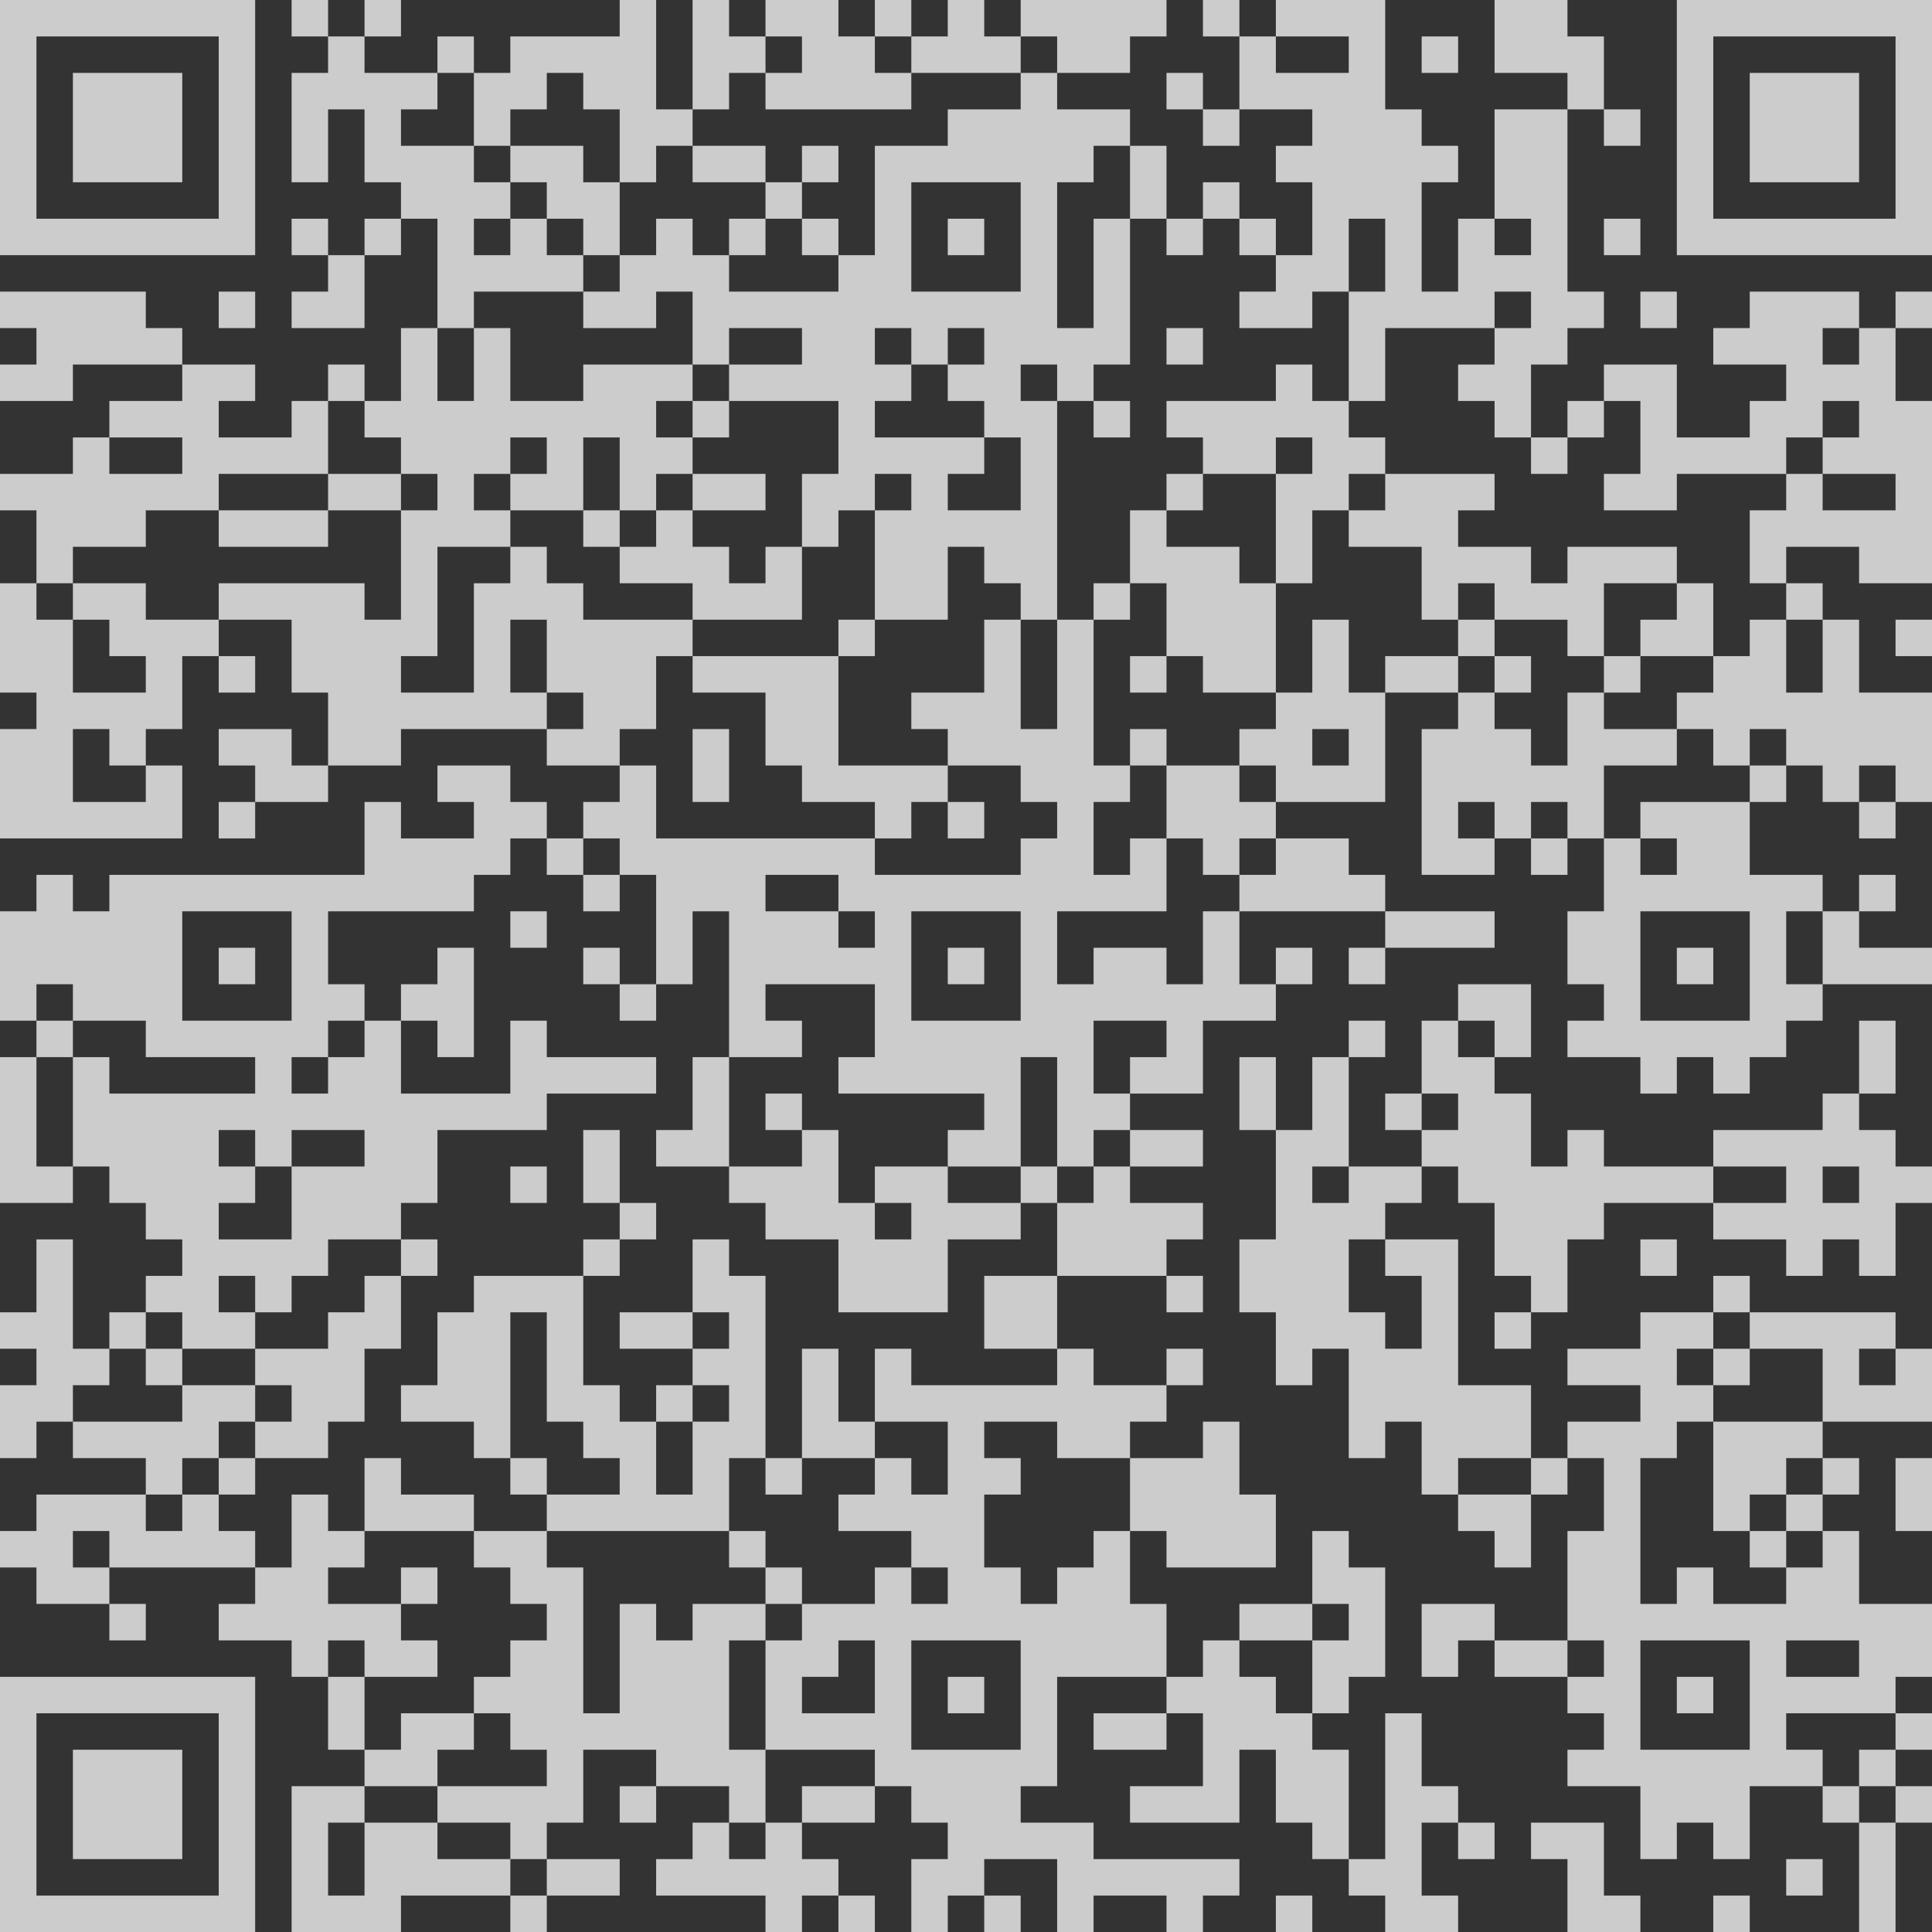 <?xml version="1.0" standalone="no"?>
<!DOCTYPE svg PUBLIC "-//W3C//DTD SVG 1.1//EN" "http://www.w3.org/Graphics/SVG/1.1/DTD/svg11.dtd">
<svg width="100%" height="100%" viewBox="0 0 187 187" version="1.1" xmlns="http://www.w3.org/2000/svg" xmlns:xlink="http://www.w3.org/1999/xlink" xml:space="preserve" style="fill-rule:evenodd;clip-rule:evenodd;stroke-linejoin:round;stroke-miterlimit:1.414;">
    <rect x="0" y="0" width="187" height="187" fill="#333333" stroke="none"/>
    <path d="M165.83,187L169.358,187L169.358,183.472L165.83,183.472L165.83,187ZM151.717,187L151.717,179.943L148.189,179.943L148.189,176.415L155.245,176.415L155.245,183.472L158.774,183.472L158.774,187L151.717,187ZM123.491,187L127.019,187L127.019,183.472L123.491,183.472L123.491,187ZM95.264,187L98.793,187L98.793,183.472L95.264,183.472L95.264,187ZM81.151,187L84.679,187L84.679,183.472L81.151,183.472L81.151,187ZM-1.68754e-14,187L-1.68754e-14,162.302L24.698,162.302L24.698,187L-1.68754e-14,187ZM49.396,187L52.925,187L52.925,183.472L49.396,183.472L49.396,187ZM134.075,187L134.075,183.472L130.547,183.472L130.547,179.943L134.075,179.943L134.075,165.83L137.604,165.83L137.604,172.887L141.132,172.887L141.132,176.415L137.604,176.415L137.604,183.472L141.132,183.472L141.132,187L134.075,187ZM183.472,187L179.943,187L179.943,176.415L183.472,176.415L183.472,187ZM3.528,183.472L21.17,183.472L21.17,165.83L3.528,165.83L3.528,183.472ZM28.226,187L28.226,172.887L35.283,172.887L35.283,176.415L31.755,176.415L31.755,183.472L35.283,183.472L35.283,176.415L42.34,176.415L42.34,179.943L49.396,179.943L49.396,183.472L38.811,183.472L38.811,187L28.226,187ZM52.925,183.472L52.925,179.943L59.981,179.943L59.981,183.472L52.925,183.472ZM172.887,183.472L176.415,183.472L176.415,179.943L172.887,179.943L172.887,183.472ZM77.623,183.472L77.623,187L74.094,187L74.094,183.472L63.509,183.472L63.509,179.943L67.038,179.943L67.038,176.415L70.566,176.415L70.566,179.943L74.094,179.943L74.094,176.415L77.623,176.415L77.623,179.943L81.151,179.943L81.151,183.472L77.623,183.472ZM7.057,179.943L7.057,169.358L17.642,169.358L17.642,179.943L7.057,179.943ZM141.132,179.943L144.66,179.943L144.66,176.415L141.132,176.415L141.132,179.943ZM183.472,176.415L187,176.415L187,172.887L183.472,172.887L183.472,176.415ZM130.547,179.943L127.019,179.943L127.019,176.415L123.491,176.415L123.491,169.358L119.962,169.358L119.962,176.415L109.377,176.415L109.377,172.887L116.434,172.887L116.434,165.83L112.906,165.83L112.906,162.302L116.434,162.302L116.434,158.774L119.962,158.774L119.962,162.302L123.491,162.302L123.491,165.83L127.019,165.83L127.019,169.358L130.547,169.358L130.547,179.943ZM59.981,176.415L63.509,176.415L63.509,172.887L59.981,172.887L59.981,176.415ZM77.623,176.415L77.623,172.887L84.679,172.887L84.679,176.415L77.623,176.415ZM176.415,176.415L179.943,176.415L179.943,172.887L176.415,172.887L176.415,176.415ZM179.943,172.887L183.472,172.887L183.472,169.358L179.943,169.358L179.943,172.887ZM35.283,172.887L35.283,169.358L38.811,169.358L38.811,165.83L45.868,165.83L45.868,169.358L42.34,169.358L42.34,172.887L35.283,172.887ZM88.207,169.358L98.793,169.358L98.793,158.774L88.207,158.774L88.207,169.358ZM35.283,169.358L31.755,169.358L31.755,162.302L35.283,162.302L35.283,169.358ZM105.849,169.358L105.849,165.83L112.906,165.83L112.906,169.358L105.849,169.358ZM158.774,169.358L169.358,169.358L169.358,158.774L158.774,158.774L158.774,169.358ZM183.472,169.358L187,169.358L187,165.83L183.472,165.83L183.472,169.358ZM162.302,165.83L165.83,165.83L165.83,162.302L162.302,162.302L162.302,165.83ZM77.623,165.83L84.679,165.83L84.679,158.774L81.151,158.774L81.151,162.302L77.623,162.302L77.623,165.83ZM52.925,176.415L52.925,179.943L49.396,179.943L49.396,176.415L42.34,176.415L42.34,172.887L52.925,172.887L52.925,169.358L49.396,169.358L49.396,165.83L45.868,165.83L45.868,162.302L49.396,162.302L49.396,158.774L52.925,158.774L52.925,155.245L49.396,155.245L49.396,151.717L45.868,151.717L45.868,148.189L52.925,148.189L52.925,151.717L56.453,151.717L56.453,165.83L59.981,165.83L59.981,155.245L63.509,155.245L63.509,158.774L67.038,158.774L67.038,155.245L74.094,155.245L74.094,158.774L70.566,158.774L70.566,169.358L74.094,169.358L74.094,176.415L70.566,176.415L70.566,172.887L63.509,172.887L63.509,169.358L56.453,169.358L56.453,176.415L52.925,176.415ZM91.736,165.83L95.264,165.83L95.264,162.302L91.736,162.302L91.736,165.83ZM130.547,162.302L130.547,165.83L127.019,165.83L127.019,158.774L130.547,158.774L130.547,155.245L127.019,155.245L127.019,148.189L130.547,148.189L130.547,151.717L134.075,151.717L134.075,162.302L130.547,162.302ZM31.755,158.774L31.755,162.302L28.226,162.302L28.226,158.774L21.17,158.774L21.17,155.245L24.698,155.245L24.698,151.717L28.226,151.717L28.226,144.66L31.755,144.66L31.755,148.189L35.283,148.189L35.283,151.717L31.755,151.717L31.755,155.245L38.811,155.245L38.811,158.774L42.34,158.774L42.34,162.302L35.283,162.302L35.283,158.774L31.755,158.774ZM141.132,158.774L141.132,162.302L137.604,162.302L137.604,155.245L144.66,155.245L144.66,158.774L141.132,158.774ZM144.66,162.302L144.66,158.774L151.717,158.774L151.717,162.302L144.66,162.302ZM172.887,162.302L179.943,162.302L179.943,158.774L172.887,158.774L172.887,162.302ZM119.962,158.774L119.962,155.245L127.019,155.245L127.019,158.774L119.962,158.774ZM10.585,158.774L14.113,158.774L14.113,155.245L10.585,155.245L10.585,158.774ZM162.302,176.415L162.302,179.943L158.774,179.943L158.774,172.887L151.717,172.887L151.717,169.358L155.245,169.358L155.245,165.83L151.717,165.83L151.717,162.302L155.245,162.302L155.245,158.774L151.717,158.774L151.717,148.189L155.245,148.189L155.245,141.132L151.717,141.132L151.717,137.604L158.774,137.604L158.774,134.075L151.717,134.075L151.717,130.547L158.774,130.547L158.774,127.019L165.83,127.019L165.83,130.547L162.302,130.547L162.302,134.075L165.83,134.075L165.83,137.604L162.302,137.604L162.302,141.132L158.774,141.132L158.774,155.245L162.302,155.245L162.302,151.717L165.83,151.717L165.83,155.245L172.887,155.245L172.887,151.717L176.415,151.717L176.415,148.189L179.943,148.189L179.943,155.245L187,155.245L187,162.302L183.472,162.302L183.472,165.83L172.887,165.83L172.887,169.358L176.415,169.358L176.415,172.887L169.358,172.887L169.358,179.943L165.83,179.943L165.83,176.415L162.302,176.415ZM74.094,155.245L77.623,155.245L77.623,151.717L74.094,151.717L74.094,155.245ZM38.811,155.245L42.34,155.245L42.34,151.717L38.811,151.717L38.811,155.245ZM169.358,151.717L172.887,151.717L172.887,148.189L169.358,148.189L169.358,151.717ZM148.189,151.717L144.66,151.717L144.66,148.189L141.132,148.189L141.132,144.66L148.189,144.66L148.189,151.717ZM70.566,151.717L74.094,151.717L74.094,148.189L70.566,148.189L70.566,151.717ZM112.906,151.717L112.906,148.189L109.377,148.189L109.377,141.132L116.434,141.132L116.434,137.604L119.962,137.604L119.962,144.66L123.491,144.66L123.491,151.717L112.906,151.717ZM187,148.189L183.472,148.189L183.472,141.132L187,141.132L187,148.189ZM172.887,148.189L176.415,148.189L176.415,144.66L172.887,144.66L172.887,148.189ZM169.358,144.66L169.358,148.189L165.83,148.189L165.83,137.604L176.415,137.604L176.415,141.132L172.887,141.132L172.887,144.66L169.358,144.66ZM3.528,155.245L3.528,151.717L-1.68754e-14,151.717L-1.68754e-14,148.189L3.528,148.189L3.528,144.66L14.113,144.66L14.113,148.189L17.642,148.189L17.642,144.66L21.17,144.66L21.17,148.189L24.698,148.189L24.698,151.717L10.585,151.717L10.585,148.189L7.057,148.189L7.057,151.717L10.585,151.717L10.585,155.245L3.528,155.245ZM35.283,148.189L35.283,141.132L38.811,141.132L38.811,144.66L45.868,144.66L45.868,148.189L35.283,148.189ZM176.415,144.66L179.943,144.66L179.943,141.132L176.415,141.132L176.415,144.66ZM21.17,144.66L24.698,144.66L24.698,141.132L21.17,141.132L21.17,144.66ZM17.642,141.132L17.642,144.66L14.113,144.66L14.113,141.132L7.057,141.132L7.057,137.604L17.642,137.604L17.642,134.075L24.698,134.075L24.698,137.604L21.17,137.604L21.17,141.132L17.642,141.132ZM49.396,144.66L52.925,144.66L52.925,141.132L49.396,141.132L49.396,144.66ZM74.094,144.66L77.623,144.66L77.623,141.132L74.094,141.132L74.094,144.66ZM148.189,144.66L151.717,144.66L151.717,141.132L148.189,141.132L148.189,144.66ZM52.925,148.189L52.925,144.66L59.981,144.66L59.981,141.132L56.453,141.132L56.453,137.604L52.925,137.604L52.925,127.019L49.396,127.019L49.396,141.132L45.868,141.132L45.868,137.604L38.811,137.604L38.811,134.075L42.34,134.075L42.34,127.019L45.868,127.019L45.868,123.491L56.453,123.491L56.453,134.075L59.981,134.075L59.981,137.604L63.509,137.604L63.509,144.66L67.038,144.66L67.038,137.604L70.566,137.604L70.566,134.075L67.038,134.075L67.038,130.547L70.566,130.547L70.566,127.019L67.038,127.019L67.038,119.962L70.566,119.962L70.566,123.491L74.094,123.491L74.094,141.132L70.566,141.132L70.566,148.189L52.925,148.189ZM24.698,141.132L24.698,137.604L28.226,137.604L28.226,134.075L24.698,134.075L24.698,130.547L31.755,130.547L31.755,127.019L35.283,127.019L35.283,123.491L38.811,123.491L38.811,130.547L35.283,130.547L35.283,137.604L31.755,137.604L31.755,141.132L24.698,141.132ZM3.528,137.604L3.528,141.132L-1.68754e-14,141.132L-1.68754e-14,134.075L3.528,134.075L3.528,130.547L-1.68754e-14,130.547L-1.68754e-14,127.019L3.528,127.019L3.528,119.962L7.057,119.962L7.057,130.547L10.585,130.547L10.585,134.075L7.057,134.075L7.057,137.604L3.528,137.604ZM77.623,141.132L77.623,130.547L81.151,130.547L81.151,137.604L84.679,137.604L84.679,141.132L77.623,141.132ZM63.509,137.604L67.038,137.604L67.038,134.075L63.509,134.075L63.509,137.604ZM176.415,137.604L176.415,130.547L169.358,130.547L169.358,127.019L183.472,127.019L183.472,130.547L179.943,130.547L179.943,134.075L183.472,134.075L183.472,130.547L187,130.547L187,137.604L176.415,137.604ZM165.83,134.075L169.358,134.075L169.358,130.547L165.83,130.547L165.83,134.075ZM91.736,183.472L91.736,187L88.207,187L88.207,179.943L91.736,179.943L91.736,176.415L88.207,176.415L88.207,172.887L84.679,172.887L84.679,169.358L74.094,169.358L74.094,158.774L77.623,158.774L77.623,155.245L84.679,155.245L84.679,151.717L88.207,151.717L88.207,155.245L91.736,155.245L91.736,151.717L88.207,151.717L88.207,148.189L81.151,148.189L81.151,144.66L84.679,144.66L84.679,141.132L88.207,141.132L88.207,144.66L91.736,144.66L91.736,137.604L84.679,137.604L84.679,130.547L88.207,130.547L88.207,134.075L102.321,134.075L102.321,130.547L105.849,130.547L105.849,134.075L112.906,134.075L112.906,137.604L109.377,137.604L109.377,141.132L102.321,141.132L102.321,137.604L95.264,137.604L95.264,141.132L98.793,141.132L98.793,144.66L95.264,144.66L95.264,151.717L98.793,151.717L98.793,155.245L102.321,155.245L102.321,151.717L105.849,151.717L105.849,148.189L109.377,148.189L109.377,155.245L112.906,155.245L112.906,162.302L102.321,162.302L102.321,172.887L98.793,172.887L98.793,176.415L105.849,176.415L105.849,179.943L119.962,179.943L119.962,183.472L116.434,183.472L116.434,187L112.906,187L112.906,183.472L105.849,183.472L105.849,187L102.321,187L102.321,179.943L95.264,179.943L95.264,183.472L91.736,183.472ZM112.906,134.075L116.434,134.075L116.434,130.547L112.906,130.547L112.906,134.075ZM14.113,134.075L17.642,134.075L17.642,130.547L14.113,130.547L14.113,134.075ZM144.66,130.547L148.189,130.547L148.189,127.019L144.66,127.019L144.66,130.547ZM95.264,130.547L95.264,123.491L102.321,123.491L102.321,130.547L95.264,130.547ZM10.585,130.547L14.113,130.547L14.113,127.019L10.585,127.019L10.585,130.547ZM59.981,130.547L59.981,127.019L67.038,127.019L67.038,130.547L59.981,130.547ZM112.906,127.019L116.434,127.019L116.434,123.491L112.906,123.491L112.906,127.019ZM165.83,127.019L169.358,127.019L169.358,123.491L165.83,123.491L165.83,127.019ZM158.774,123.491L162.302,123.491L162.302,119.962L158.774,119.962L158.774,123.491ZM56.453,123.491L59.981,123.491L59.981,119.962L56.453,119.962L56.453,123.491ZM38.811,123.491L42.34,123.491L42.34,119.962L38.811,119.962L38.811,123.491ZM102.321,123.491L102.321,116.434L105.849,116.434L105.849,112.906L109.377,112.906L109.377,116.434L116.434,116.434L116.434,119.962L112.906,119.962L112.906,123.491L102.321,123.491ZM176.415,119.962L176.415,123.491L172.887,123.491L172.887,119.962L165.83,119.962L165.83,116.434L172.887,116.434L172.887,112.906L165.83,112.906L165.83,109.377L176.415,109.377L176.415,105.849L179.943,105.849L179.943,109.377L183.472,109.377L183.472,112.906L187,112.906L187,116.434L183.472,116.434L183.472,123.491L179.943,123.491L179.943,119.962L176.415,119.962ZM81.151,127.019L81.151,119.962L74.094,119.962L74.094,116.434L70.566,116.434L70.566,112.906L77.623,112.906L77.623,109.377L81.151,109.377L81.151,116.434L84.679,116.434L84.679,119.962L88.207,119.962L88.207,116.434L84.679,116.434L84.679,112.906L91.736,112.906L91.736,116.434L98.793,116.434L98.793,119.962L91.736,119.962L91.736,127.019L81.151,127.019ZM59.981,119.962L63.509,119.962L63.509,116.434L59.981,116.434L59.981,119.962ZM141.132,141.132L141.132,144.66L137.604,144.66L137.604,137.604L134.075,137.604L134.075,141.132L130.547,141.132L130.547,130.547L127.019,130.547L127.019,134.075L123.491,134.075L123.491,127.019L119.962,127.019L119.962,119.962L123.491,119.962L123.491,109.377L127.019,109.377L127.019,102.321L130.547,102.321L130.547,112.906L127.019,112.906L127.019,116.434L130.547,116.434L130.547,112.906L137.604,112.906L137.604,116.434L134.075,116.434L134.075,119.962L130.547,119.962L130.547,127.019L134.075,127.019L134.075,130.547L137.604,130.547L137.604,123.491L134.075,123.491L134.075,119.962L141.132,119.962L141.132,134.075L148.189,134.075L148.189,141.132L141.132,141.132ZM98.793,116.434L102.321,116.434L102.321,112.906L98.793,112.906L98.793,116.434ZM-1.68754e-14,116.434L-1.68754e-14,102.321L3.528,102.321L3.528,112.906L7.057,112.906L7.057,116.434L-1.68754e-14,116.434ZM49.396,116.434L52.925,116.434L52.925,112.906L49.396,112.906L49.396,116.434ZM59.981,116.434L56.453,116.434L56.453,109.377L59.981,109.377L59.981,116.434ZM176.415,116.434L179.943,116.434L179.943,112.906L176.415,112.906L176.415,116.434ZM63.509,112.906L63.509,109.377L67.038,109.377L67.038,102.321L70.566,102.321L70.566,112.906L63.509,112.906ZM21.17,119.962L28.226,119.962L28.226,112.906L35.283,112.906L35.283,109.377L28.226,109.377L28.226,112.906L24.698,112.906L24.698,109.377L21.17,109.377L21.17,112.906L24.698,112.906L24.698,116.434L21.17,116.434L21.17,119.962ZM109.377,112.906L109.377,109.377L116.434,109.377L116.434,112.906L109.377,112.906ZM151.717,119.962L151.717,127.019L148.189,127.019L148.189,123.491L144.66,123.491L144.66,116.434L141.132,116.434L141.132,112.906L137.604,112.906L137.604,109.377L141.132,109.377L141.132,105.849L137.604,105.849L137.604,98.793L141.132,98.793L141.132,102.321L144.66,102.321L144.66,105.849L148.189,105.849L148.189,112.906L151.717,112.906L151.717,109.377L155.245,109.377L155.245,112.906L165.83,112.906L165.83,116.434L155.245,116.434L155.245,119.962L151.717,119.962ZM134.075,109.377L137.604,109.377L137.604,105.849L134.075,105.849L134.075,109.377ZM74.094,109.377L77.623,109.377L77.623,105.849L74.094,105.849L74.094,109.377ZM123.491,109.377L119.962,109.377L119.962,102.321L123.491,102.321L123.491,109.377ZM183.472,105.849L179.943,105.849L179.943,98.793L183.472,98.793L183.472,105.849ZM162.302,102.321L162.302,105.849L158.774,105.849L158.774,102.321L151.717,102.321L151.717,98.793L155.245,98.793L155.245,95.264L151.717,95.264L151.717,88.207L155.245,88.207L155.245,81.151L158.774,81.151L158.774,84.679L162.302,84.679L162.302,81.151L158.774,81.151L158.774,77.623L169.358,77.623L169.358,84.679L176.415,84.679L176.415,88.207L172.887,88.207L172.887,95.264L176.415,95.264L176.415,98.793L172.887,98.793L172.887,102.321L169.358,102.321L169.358,105.849L165.83,105.849L165.83,102.321L162.302,102.321ZM148.189,102.321L144.66,102.321L144.66,98.793L141.132,98.793L141.132,95.264L148.189,95.264L148.189,102.321ZM3.528,102.321L7.057,102.321L7.057,98.793L3.528,98.793L3.528,102.321ZM45.868,102.321L42.34,102.321L42.34,98.793L38.811,98.793L38.811,95.264L42.34,95.264L42.34,91.736L45.868,91.736L45.868,102.321ZM130.547,102.321L134.075,102.321L134.075,98.793L130.547,98.793L130.547,102.321ZM158.774,98.793L169.358,98.793L169.358,88.207L158.774,88.207L158.774,98.793ZM59.981,98.793L63.509,98.793L63.509,95.264L59.981,95.264L59.981,98.793ZM17.642,98.793L28.226,98.793L28.226,88.207L17.642,88.207L17.642,98.793ZM17.642,130.547L17.642,127.019L14.113,127.019L14.113,123.491L17.642,123.491L17.642,119.962L14.113,119.962L14.113,116.434L10.585,116.434L10.585,112.906L7.057,112.906L7.057,102.321L10.585,102.321L10.585,105.849L24.698,105.849L24.698,102.321L14.113,102.321L14.113,98.793L7.057,98.793L7.057,95.264L3.528,95.264L3.528,98.793L-1.68754e-14,98.793L-1.68754e-14,88.207L3.528,88.207L3.528,84.679L7.057,84.679L7.057,88.207L10.585,88.207L10.585,84.679L35.283,84.679L35.283,77.623L38.811,77.623L38.811,81.151L45.868,81.151L45.868,77.623L42.34,77.623L42.34,74.094L49.396,74.094L49.396,77.623L52.925,77.623L52.925,81.151L49.396,81.151L49.396,84.679L45.868,84.679L45.868,88.207L31.755,88.207L31.755,95.264L35.283,95.264L35.283,98.793L31.755,98.793L31.755,102.321L28.226,102.321L28.226,105.849L31.755,105.849L31.755,102.321L35.283,102.321L35.283,98.793L38.811,98.793L38.811,105.849L49.396,105.849L49.396,98.793L52.925,98.793L52.925,102.321L63.509,102.321L63.509,105.849L52.925,105.849L52.925,109.377L42.34,109.377L42.34,116.434L38.811,116.434L38.811,119.962L31.755,119.962L31.755,123.491L28.226,123.491L28.226,127.019L24.698,127.019L24.698,123.491L21.17,123.491L21.17,127.019L24.698,127.019L24.698,130.547L17.642,130.547ZM88.207,98.793L98.793,98.793L98.793,88.207L88.207,88.207L88.207,98.793ZM130.547,95.264L134.075,95.264L134.075,91.736L130.547,91.736L130.547,95.264ZM123.491,95.264L127.019,95.264L127.019,91.736L123.491,91.736L123.491,95.264ZM56.453,95.264L59.981,95.264L59.981,91.736L56.453,91.736L56.453,95.264ZM21.17,95.264L24.698,95.264L24.698,91.736L21.17,91.736L21.17,95.264ZM91.736,95.264L95.264,95.264L95.264,91.736L91.736,91.736L91.736,95.264ZM162.302,95.264L165.83,95.264L165.83,91.736L162.302,91.736L162.302,95.264ZM176.415,95.264L176.415,88.207L179.943,88.207L179.943,91.736L187,91.736L187,95.264L176.415,95.264ZM49.396,91.736L52.925,91.736L52.925,88.207L49.396,88.207L49.396,91.736ZM81.151,91.736L84.679,91.736L84.679,88.207L81.151,88.207L81.151,84.679L74.094,84.679L74.094,88.207L81.151,88.207L81.151,91.736ZM134.075,91.736L134.075,88.207L144.66,88.207L144.66,91.736L134.075,91.736ZM119.962,88.207L119.962,84.679L123.491,84.679L123.491,81.151L130.547,81.151L130.547,84.679L134.075,84.679L134.075,88.207L119.962,88.207ZM56.453,88.207L59.981,88.207L59.981,84.679L56.453,84.679L56.453,88.207ZM179.943,88.207L183.472,88.207L183.472,84.679L179.943,84.679L179.943,88.207ZM148.189,84.679L151.717,84.679L151.717,81.151L148.189,81.151L148.189,84.679ZM119.962,81.151L119.962,84.679L116.434,84.679L116.434,81.151L112.906,81.151L112.906,74.094L119.962,74.094L119.962,77.623L123.491,77.623L123.491,81.151L119.962,81.151ZM52.925,84.679L56.453,84.679L56.453,81.151L52.925,81.151L52.925,84.679ZM179.943,81.151L183.472,81.151L183.472,77.623L179.943,77.623L179.943,81.151ZM21.17,81.151L24.698,81.151L24.698,77.623L21.17,77.623L21.17,81.151ZM88.207,77.623L88.207,81.151L84.679,81.151L84.679,77.623L77.623,77.623L77.623,74.094L74.094,74.094L74.094,67.038L67.038,67.038L67.038,63.509L81.151,63.509L81.151,74.094L91.736,74.094L91.736,77.623L88.207,77.623ZM91.736,81.151L95.264,81.151L95.264,77.623L91.736,77.623L91.736,81.151ZM70.566,77.623L67.038,77.623L67.038,70.566L70.566,70.566L70.566,77.623ZM24.698,77.623L24.698,74.094L21.17,74.094L21.17,70.566L28.226,70.566L28.226,74.094L31.755,74.094L31.755,77.623L24.698,77.623ZM123.491,77.623L123.491,74.094L119.962,74.094L119.962,70.566L123.491,70.566L123.491,67.038L127.019,67.038L127.019,59.981L130.547,59.981L130.547,67.038L134.075,67.038L134.075,77.623L123.491,77.623ZM169.358,77.623L172.887,77.623L172.887,74.094L169.358,74.094L169.358,77.623ZM137.604,84.679L137.604,70.566L141.132,70.566L141.132,67.038L144.66,67.038L144.66,70.566L148.189,70.566L148.189,74.094L151.717,74.094L151.717,67.038L155.245,67.038L155.245,70.566L162.302,70.566L162.302,74.094L155.245,74.094L155.245,81.151L151.717,81.151L151.717,77.623L148.189,77.623L148.189,81.151L144.66,81.151L144.66,77.623L141.132,77.623L141.132,81.151L144.66,81.151L144.66,84.679L137.604,84.679ZM127.019,74.094L130.547,74.094L130.547,70.566L127.019,70.566L127.019,74.094ZM109.377,74.094L112.906,74.094L112.906,70.566L109.377,70.566L109.377,74.094ZM91.736,112.906L91.736,109.377L95.264,109.377L95.264,105.849L81.151,105.849L81.151,102.321L84.679,102.321L84.679,95.264L74.094,95.264L74.094,98.793L77.623,98.793L77.623,102.321L70.566,102.321L70.566,88.207L67.038,88.207L67.038,95.264L63.509,95.264L63.509,84.679L59.981,84.679L59.981,81.151L56.453,81.151L56.453,77.623L59.981,77.623L59.981,74.094L63.509,74.094L63.509,81.151L84.679,81.151L84.679,84.679L98.793,84.679L98.793,81.151L102.321,81.151L102.321,77.623L98.793,77.623L98.793,74.094L91.736,74.094L91.736,70.566L88.207,70.566L88.207,67.038L95.264,67.038L95.264,59.981L98.793,59.981L98.793,70.566L102.321,70.566L102.321,59.981L105.849,59.981L105.849,74.094L109.377,74.094L109.377,77.623L105.849,77.623L105.849,84.679L109.377,84.679L109.377,81.151L112.906,81.151L112.906,88.207L102.321,88.207L102.321,95.264L105.849,95.264L105.849,91.736L112.906,91.736L112.906,95.264L116.434,95.264L116.434,88.207L119.962,88.207L119.962,95.264L123.491,95.264L123.491,98.793L116.434,98.793L116.434,105.849L109.377,105.849L109.377,102.321L112.906,102.321L112.906,98.793L105.849,98.793L105.849,105.849L109.377,105.849L109.377,109.377L105.849,109.377L105.849,112.906L102.321,112.906L102.321,102.321L98.793,102.321L98.793,112.906L91.736,112.906ZM155.245,67.038L158.774,67.038L158.774,63.509L155.245,63.509L155.245,67.038ZM134.075,67.038L134.075,63.509L141.132,63.509L141.132,67.038L134.075,67.038ZM109.377,67.038L112.906,67.038L112.906,63.509L109.377,63.509L109.377,67.038ZM-1.68754e-14,81.151L-1.68754e-14,70.566L3.528,70.566L3.528,67.038L-1.68754e-14,67.038L-1.68754e-14,56.453L3.528,56.453L3.528,59.981L7.057,59.981L7.057,67.038L14.113,67.038L14.113,63.509L10.585,63.509L10.585,59.981L7.057,59.981L7.057,56.453L14.113,56.453L14.113,59.981L21.17,59.981L21.17,63.509L17.642,63.509L17.642,70.566L14.113,70.566L14.113,74.094L10.585,74.094L10.585,70.566L7.057,70.566L7.057,77.623L14.113,77.623L14.113,74.094L17.642,74.094L17.642,81.151L-1.68754e-14,81.151ZM21.17,67.038L24.698,67.038L24.698,63.509L21.17,63.509L21.17,67.038ZM116.434,67.038L116.434,63.509L112.906,63.509L112.906,56.453L109.377,56.453L109.377,49.396L112.906,49.396L112.906,52.925L119.962,52.925L119.962,56.453L123.491,56.453L123.491,67.038L116.434,67.038ZM144.66,67.038L148.189,67.038L148.189,63.509L144.66,63.509L144.66,67.038ZM179.943,74.094L179.943,77.623L176.415,77.623L176.415,74.094L172.887,74.094L172.887,70.566L169.358,70.566L169.358,74.094L165.83,74.094L165.83,70.566L162.302,70.566L162.302,67.038L165.83,67.038L165.83,63.509L169.358,63.509L169.358,59.981L172.887,59.981L172.887,67.038L176.415,67.038L176.415,59.981L179.943,59.981L179.943,67.038L187,67.038L187,77.623L183.472,77.623L183.472,74.094L179.943,74.094ZM141.132,63.509L144.66,63.509L144.66,59.981L141.132,59.981L141.132,63.509ZM81.151,63.509L84.679,63.509L84.679,59.981L81.151,59.981L81.151,63.509ZM158.774,63.509L158.774,59.981L162.302,59.981L162.302,56.453L165.83,56.453L165.83,63.509L158.774,63.509ZM183.472,63.509L187,63.509L187,59.981L183.472,59.981L183.472,63.509ZM105.849,59.981L109.377,59.981L109.377,56.453L105.849,56.453L105.849,59.981ZM172.887,59.981L176.415,59.981L176.415,56.453L172.887,56.453L172.887,59.981ZM155.245,56.453L155.245,63.509L151.717,63.509L151.717,59.981L144.66,59.981L144.66,56.453L141.132,56.453L141.132,59.981L137.604,59.981L137.604,52.925L130.547,52.925L130.547,49.396L134.075,49.396L134.075,45.868L144.66,45.868L144.66,49.396L141.132,49.396L141.132,52.925L148.189,52.925L148.189,56.453L151.717,56.453L151.717,52.925L162.302,52.925L162.302,56.453L155.245,56.453ZM67.038,59.981L67.038,56.453L59.981,56.453L59.981,52.925L63.509,52.925L63.509,49.396L67.038,49.396L67.038,52.925L70.566,52.925L70.566,56.453L74.094,56.453L74.094,52.925L77.623,52.925L77.623,59.981L67.038,59.981ZM21.17,52.925L21.17,49.396L31.755,49.396L31.755,52.925L21.17,52.925ZM56.453,52.925L59.981,52.925L59.981,49.396L56.453,49.396L56.453,52.925ZM112.906,49.396L116.434,49.396L116.434,45.868L112.906,45.868L112.906,49.396ZM31.755,49.396L31.755,45.868L38.811,45.868L38.811,49.396L31.755,49.396ZM67.038,49.396L67.038,45.868L74.094,45.868L74.094,49.396L67.038,49.396ZM127.019,49.396L127.019,56.453L123.491,56.453L123.491,45.868L127.019,45.868L127.019,42.34L123.491,42.34L123.491,45.868L116.434,45.868L116.434,42.34L112.906,42.34L112.906,38.811L123.491,38.811L123.491,35.283L127.019,35.283L127.019,38.811L130.547,38.811L130.547,42.34L134.075,42.34L134.075,45.868L130.547,45.868L130.547,49.396L127.019,49.396ZM148.189,45.868L151.717,45.868L151.717,42.34L148.189,42.34L148.189,45.868ZM67.038,42.34L70.566,42.34L70.566,38.811L67.038,38.811L67.038,42.34ZM7.057,52.925L7.057,56.453L3.528,56.453L3.528,49.396L-1.68754e-14,49.396L-1.68754e-14,45.868L7.057,45.868L7.057,42.34L10.585,42.34L10.585,45.868L17.642,45.868L17.642,42.34L10.585,42.34L10.585,38.811L17.642,38.811L17.642,35.283L24.698,35.283L24.698,38.811L21.17,38.811L21.17,42.34L28.226,42.34L28.226,38.811L31.755,38.811L31.755,45.868L21.17,45.868L21.17,49.396L14.113,49.396L14.113,52.925L7.057,52.925ZM105.849,42.34L109.377,42.34L109.377,38.811L105.849,38.811L105.849,42.34ZM151.717,42.34L155.245,42.34L155.245,38.811L151.717,38.811L151.717,42.34ZM31.755,38.811L35.283,38.811L35.283,35.283L31.755,35.283L31.755,38.811ZM-1.68754e-14,38.811L-1.68754e-14,35.283L3.528,35.283L3.528,31.755L-1.68754e-14,31.755L-1.68754e-14,28.226L14.113,28.226L14.113,31.755L17.642,31.755L17.642,35.283L7.057,35.283L7.057,38.811L-1.68754e-14,38.811ZM31.755,74.094L31.755,67.038L28.226,67.038L28.226,59.981L21.17,59.981L21.17,56.453L35.283,56.453L35.283,59.981L38.811,59.981L38.811,49.396L42.34,49.396L42.34,45.868L38.811,45.868L38.811,42.34L35.283,42.34L35.283,38.811L38.811,38.811L38.811,31.755L42.34,31.755L42.34,38.811L45.868,38.811L45.868,31.755L49.396,31.755L49.396,38.811L56.453,38.811L56.453,35.283L67.038,35.283L67.038,38.811L63.509,38.811L63.509,42.34L67.038,42.34L67.038,45.868L63.509,45.868L63.509,49.396L59.981,49.396L59.981,42.34L56.453,42.34L56.453,49.396L49.396,49.396L49.396,45.868L52.925,45.868L52.925,42.34L49.396,42.34L49.396,45.868L45.868,45.868L45.868,49.396L49.396,49.396L49.396,52.925L42.34,52.925L42.34,63.509L38.811,63.509L38.811,67.038L45.868,67.038L45.868,56.453L49.396,56.453L49.396,52.925L52.925,52.925L52.925,56.453L56.453,56.453L56.453,59.981L67.038,59.981L67.038,63.509L63.509,63.509L63.509,70.566L59.981,70.566L59.981,74.094L52.925,74.094L52.925,70.566L56.453,70.566L56.453,67.038L52.925,67.038L52.925,59.981L49.396,59.981L49.396,67.038L52.925,67.038L52.925,70.566L38.811,70.566L38.811,74.094L31.755,74.094ZM112.906,35.283L116.434,35.283L116.434,31.755L112.906,31.755L112.906,35.283ZM91.736,49.396L98.793,49.396L98.793,42.34L95.264,42.34L95.264,38.811L91.736,38.811L91.736,35.283L95.264,35.283L95.264,31.755L91.736,31.755L91.736,35.283L88.207,35.283L88.207,31.755L84.679,31.755L84.679,35.283L88.207,35.283L88.207,38.811L84.679,38.811L84.679,42.34L95.264,42.34L95.264,45.868L91.736,45.868L91.736,49.396ZM172.887,52.925L172.887,56.453L169.358,56.453L169.358,49.396L172.887,49.396L172.887,45.868L176.415,45.868L176.415,49.396L183.472,49.396L183.472,45.868L176.415,45.868L176.415,42.34L179.943,42.34L179.943,38.811L176.415,38.811L176.415,42.34L172.887,42.34L172.887,45.868L162.302,45.868L162.302,49.396L155.245,49.396L155.245,45.868L158.774,45.868L158.774,38.811L155.245,38.811L155.245,35.283L162.302,35.283L162.302,42.34L169.358,42.34L169.358,38.811L172.887,38.811L172.887,35.283L165.83,35.283L165.83,31.755L169.358,31.755L169.358,28.226L179.943,28.226L179.943,31.755L176.415,31.755L176.415,35.283L179.943,35.283L179.943,31.755L183.472,31.755L183.472,38.811L187,38.811L187,56.453L179.943,56.453L179.943,52.925L172.887,52.925ZM84.679,59.981L84.679,49.396L88.207,49.396L88.207,45.868L84.679,45.868L84.679,49.396L81.151,49.396L81.151,52.925L77.623,52.925L77.623,45.868L81.151,45.868L81.151,38.811L70.566,38.811L70.566,35.283L77.623,35.283L77.623,31.755L70.566,31.755L70.566,35.283L67.038,35.283L67.038,28.226L63.509,28.226L63.509,31.755L56.453,31.755L56.453,28.226L59.981,28.226L59.981,24.698L63.509,24.698L63.509,21.17L67.038,21.17L67.038,24.698L70.566,24.698L70.566,28.226L81.151,28.226L81.151,24.698L84.679,24.698L84.679,14.113L91.736,14.113L91.736,10.585L98.793,10.585L98.793,7.057L102.321,7.057L102.321,10.585L109.377,10.585L109.377,14.113L105.849,14.113L105.849,17.642L102.321,17.642L102.321,31.755L105.849,31.755L105.849,21.17L109.377,21.17L109.377,35.283L105.849,35.283L105.849,38.811L102.321,38.811L102.321,35.283L98.793,35.283L98.793,38.811L102.321,38.811L102.321,59.981L98.793,59.981L98.793,56.453L95.264,56.453L95.264,52.925L91.736,52.925L91.736,59.981L84.679,59.981ZM21.17,31.755L24.698,31.755L24.698,28.226L21.17,28.226L21.17,31.755ZM28.226,31.755L28.226,28.226L31.755,28.226L31.755,24.698L35.283,24.698L35.283,31.755L28.226,31.755ZM158.774,31.755L162.302,31.755L162.302,28.226L158.774,28.226L158.774,31.755ZM183.472,31.755L187,31.755L187,28.226L183.472,28.226L183.472,31.755ZM148.189,35.283L148.189,42.34L144.66,42.34L144.66,38.811L141.132,38.811L141.132,35.283L144.66,35.283L144.66,31.755L148.189,31.755L148.189,28.226L144.66,28.226L144.66,31.755L134.075,31.755L134.075,38.811L130.547,38.811L130.547,28.226L134.075,28.226L134.075,21.17L130.547,21.17L130.547,28.226L127.019,28.226L127.019,31.755L119.962,31.755L119.962,28.226L123.491,28.226L123.491,24.698L127.019,24.698L127.019,17.642L123.491,17.642L123.491,14.113L127.019,14.113L127.019,10.585L119.962,10.585L119.962,3.528L123.491,3.528L123.491,7.057L130.547,7.057L130.547,3.528L123.491,3.528L123.491,8.52651e-14L134.075,8.52651e-14L134.075,10.585L137.604,10.585L137.604,14.113L141.132,14.113L141.132,17.642L137.604,17.642L137.604,28.226L141.132,28.226L141.132,21.17L144.66,21.17L144.66,24.698L148.189,24.698L148.189,21.17L144.66,21.17L144.66,10.585L151.717,10.585L151.717,28.226L155.245,28.226L155.245,31.755L151.717,31.755L151.717,35.283L148.189,35.283ZM88.207,28.226L98.793,28.226L98.793,17.642L88.207,17.642L88.207,28.226ZM155.245,24.698L158.774,24.698L158.774,21.17L155.245,21.17L155.245,24.698ZM91.736,24.698L95.264,24.698L95.264,21.17L91.736,21.17L91.736,24.698ZM35.283,24.698L38.811,24.698L38.811,21.17L35.283,21.17L35.283,24.698ZM28.226,24.698L31.755,24.698L31.755,21.17L28.226,21.17L28.226,24.698ZM-1.68754e-14,24.698L-1.68754e-14,8.52651e-14L24.698,8.52651e-14L24.698,24.698L-1.68754e-14,24.698ZM59.981,24.698L56.453,24.698L56.453,21.17L52.925,21.17L52.925,17.642L49.396,17.642L49.396,14.113L56.453,14.113L56.453,17.642L59.981,17.642L59.981,24.698ZM70.566,24.698L74.094,24.698L74.094,21.17L70.566,21.17L70.566,24.698ZM77.623,24.698L81.151,24.698L81.151,21.17L77.623,21.17L77.623,24.698ZM112.906,24.698L116.434,24.698L116.434,21.17L112.906,21.17L112.906,24.698ZM119.962,24.698L123.491,24.698L123.491,21.17L119.962,21.17L119.962,24.698ZM162.302,24.698L162.302,8.52651e-14L187,8.52651e-14L187,24.698L162.302,24.698ZM165.83,21.17L183.472,21.17L183.472,3.528L165.83,3.528L165.83,21.17ZM116.434,21.17L119.962,21.17L119.962,17.642L116.434,17.642L116.434,21.17ZM74.094,21.17L77.623,21.17L77.623,17.642L74.094,17.642L74.094,21.17ZM3.528,21.17L21.17,21.17L21.17,3.528L3.528,3.528L3.528,21.17ZM112.906,21.17L109.377,21.17L109.377,14.113L112.906,14.113L112.906,21.17ZM77.623,17.642L81.151,17.642L81.151,14.113L77.623,14.113L77.623,17.642ZM67.038,17.642L67.038,14.113L74.094,14.113L74.094,17.642L67.038,17.642ZM7.057,17.642L7.057,7.057L17.642,7.057L17.642,17.642L7.057,17.642ZM45.868,28.226L45.868,31.755L42.34,31.755L42.34,21.17L38.811,21.17L38.811,17.642L35.283,17.642L35.283,10.585L31.755,10.585L31.755,17.642L28.226,17.642L28.226,7.057L31.755,7.057L31.755,3.528L35.283,3.528L35.283,7.057L42.34,7.057L42.34,10.585L38.811,10.585L38.811,14.113L45.868,14.113L45.868,17.642L49.396,17.642L49.396,21.17L45.868,21.17L45.868,24.698L49.396,24.698L49.396,21.17L52.925,21.17L52.925,24.698L56.453,24.698L56.453,28.226L45.868,28.226ZM169.358,17.642L169.358,7.057L179.943,7.057L179.943,17.642L169.358,17.642ZM63.509,14.113L63.509,17.642L59.981,17.642L59.981,10.585L56.453,10.585L56.453,7.057L52.925,7.057L52.925,10.585L49.396,10.585L49.396,14.113L45.868,14.113L45.868,7.057L49.396,7.057L49.396,3.528L59.981,3.528L59.981,8.52651e-14L63.509,8.52651e-14L63.509,10.585L67.038,10.585L67.038,14.113L63.509,14.113ZM116.434,14.113L119.962,14.113L119.962,10.585L116.434,10.585L116.434,14.113ZM155.245,14.113L158.774,14.113L158.774,10.585L155.245,10.585L155.245,14.113ZM112.906,10.585L116.434,10.585L116.434,7.057L112.906,7.057L112.906,10.585ZM74.094,10.585L74.094,7.057L77.623,7.057L77.623,3.528L74.094,3.528L74.094,8.52651e-14L81.151,8.52651e-14L81.151,3.528L84.679,3.528L84.679,7.057L88.207,7.057L88.207,10.585L74.094,10.585ZM70.566,7.057L70.566,10.585L67.038,10.585L67.038,8.52651e-14L70.566,8.52651e-14L70.566,3.528L74.094,3.528L74.094,7.057L70.566,7.057ZM155.245,10.585L151.717,10.585L151.717,7.057L144.66,7.057L144.66,8.52651e-14L151.717,8.52651e-14L151.717,3.528L155.245,3.528L155.245,10.585ZM102.321,7.057L102.321,3.528L98.793,3.528L98.793,8.52651e-14L112.906,8.52651e-14L112.906,3.528L109.377,3.528L109.377,7.057L102.321,7.057ZM88.207,7.057L88.207,3.528L91.736,3.528L91.736,8.52651e-14L95.264,8.52651e-14L95.264,3.528L98.793,3.528L98.793,7.057L88.207,7.057ZM42.34,7.057L45.868,7.057L45.868,3.528L42.34,3.528L42.34,7.057ZM137.604,7.057L141.132,7.057L141.132,3.528L137.604,3.528L137.604,7.057ZM116.434,3.528L119.962,3.528L119.962,8.52651e-14L116.434,8.52651e-14L116.434,3.528ZM35.283,3.528L38.811,3.528L38.811,8.52651e-14L35.283,8.52651e-14L35.283,3.528ZM28.226,3.528L31.755,3.528L31.755,8.52651e-14L28.226,8.52651e-14L28.226,3.528ZM84.679,3.528L88.207,3.528L88.207,8.52651e-14L84.679,8.52651e-14L84.679,3.528Z" style="fill:white;fill-opacity:0.75;"/>
</svg>
